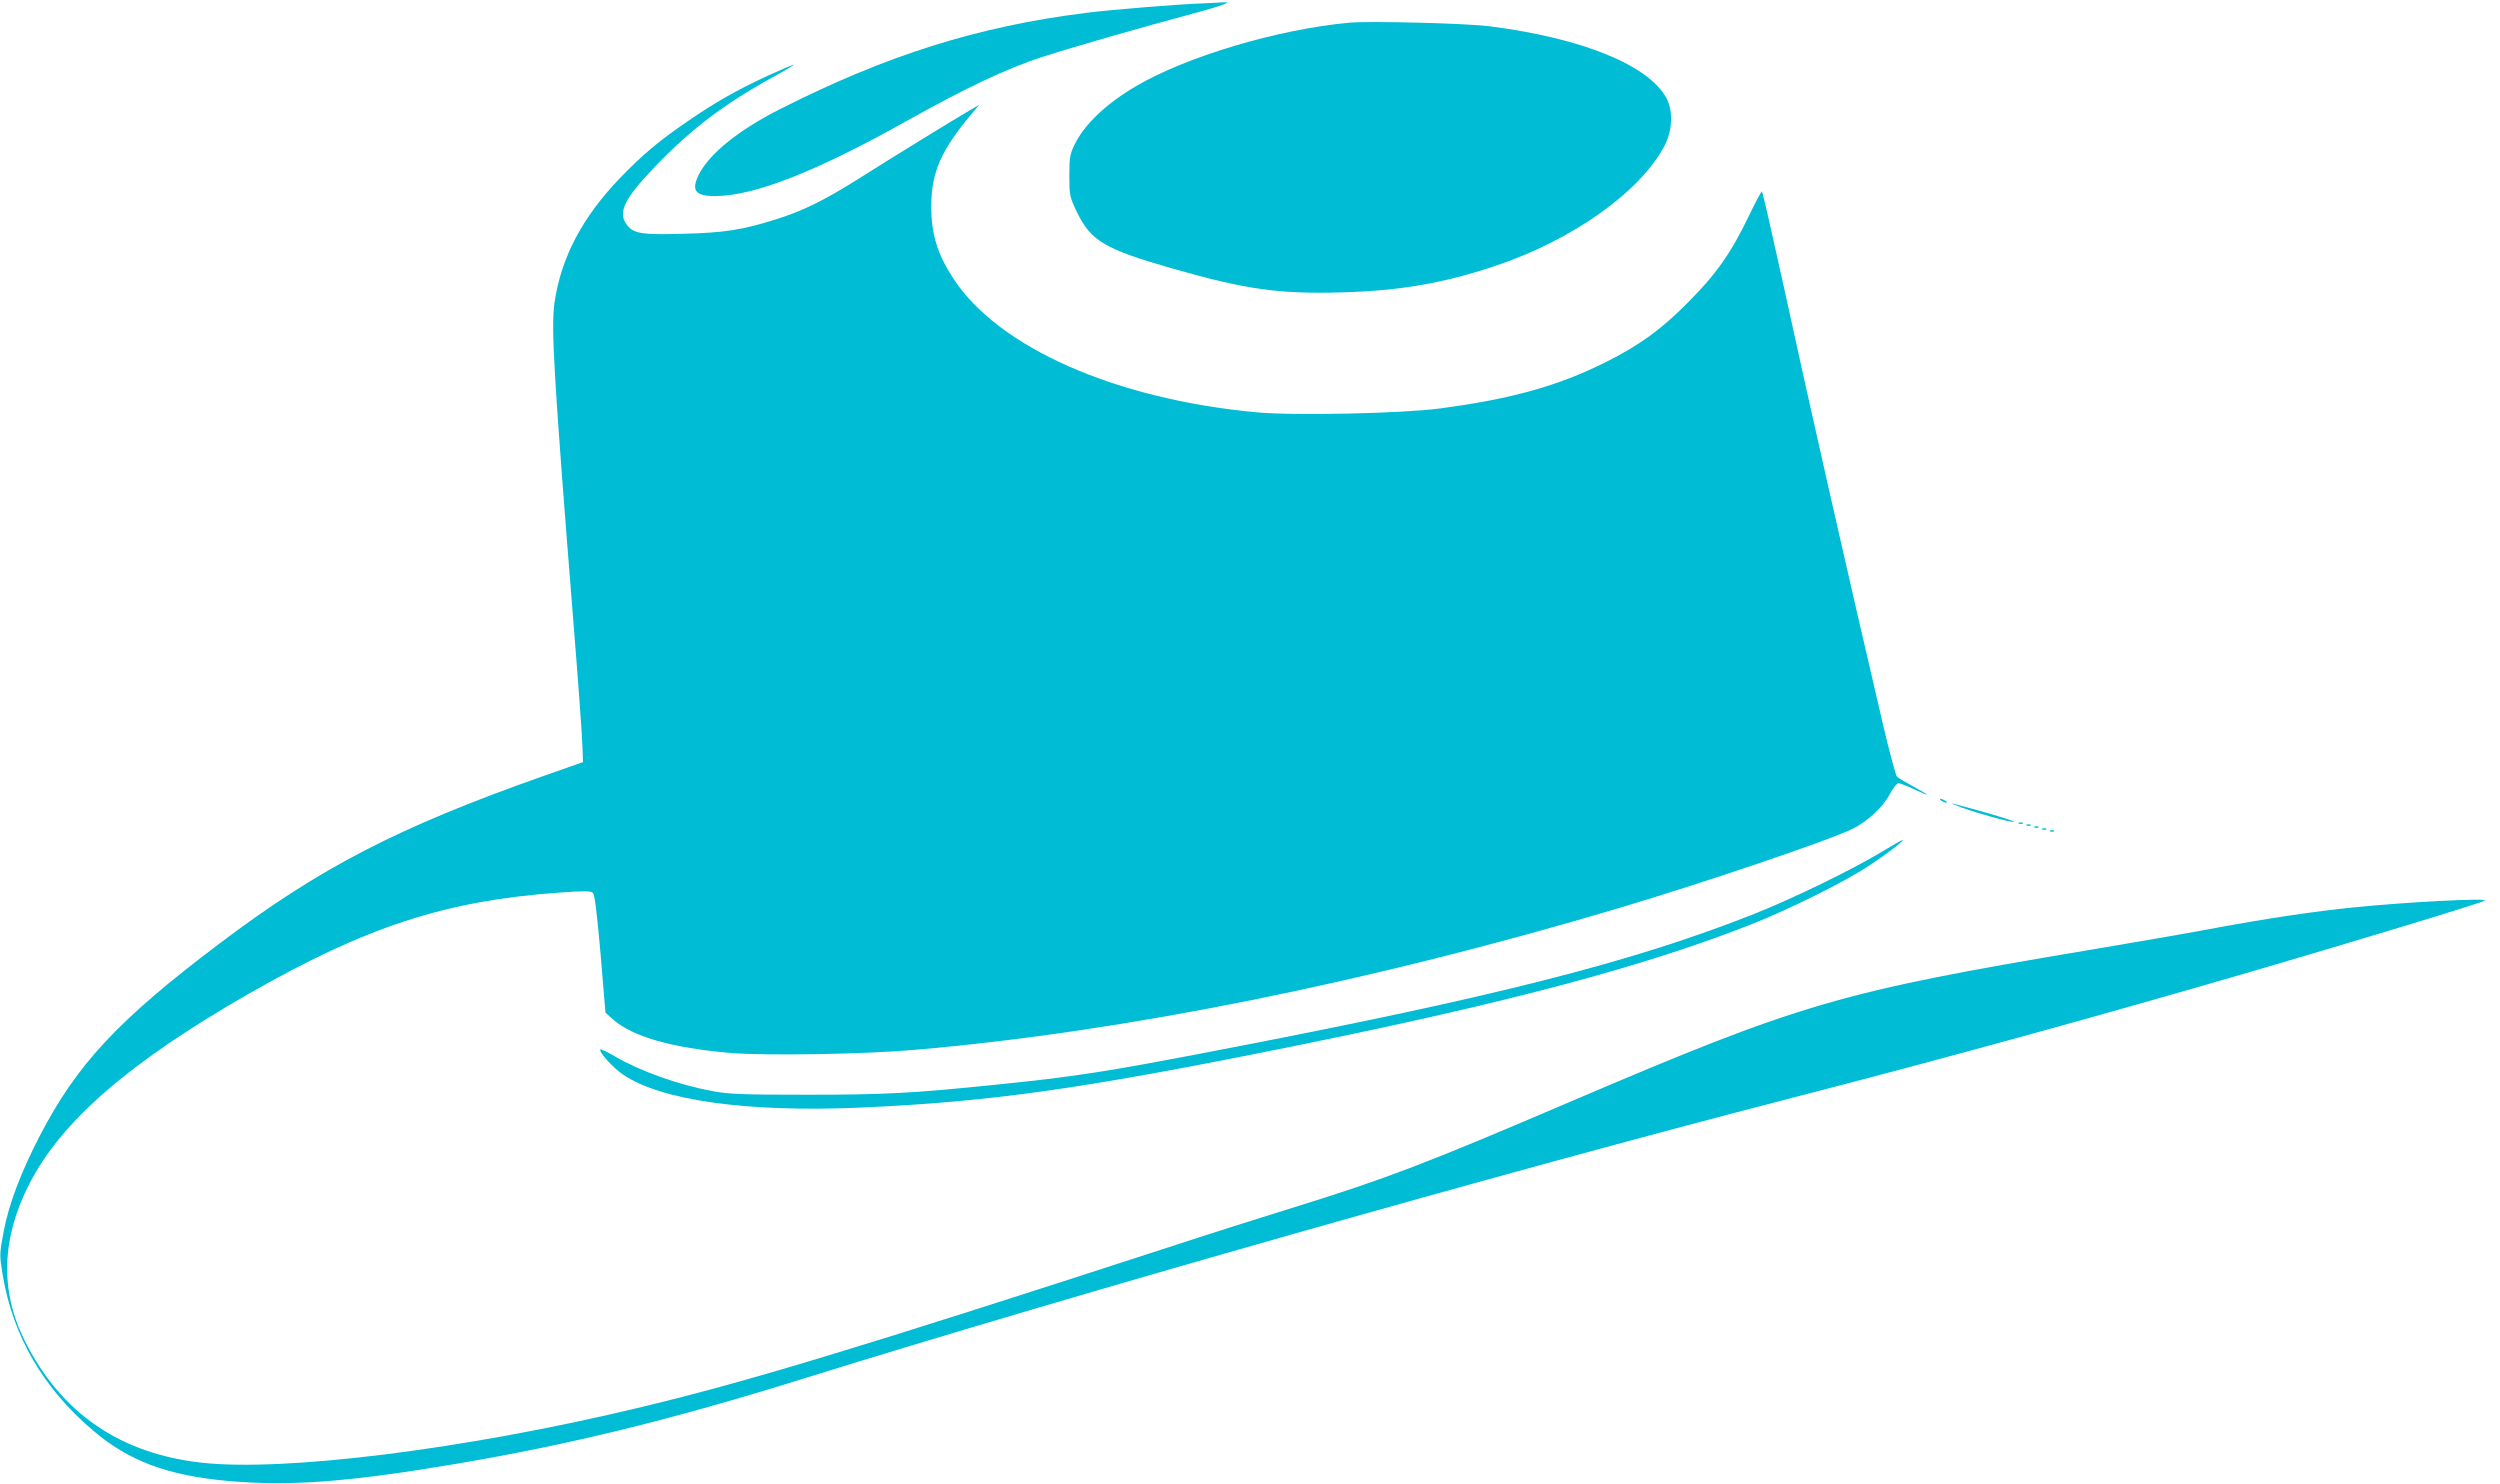 <?xml version="1.0" standalone="no"?>
<!DOCTYPE svg PUBLIC "-//W3C//DTD SVG 20010904//EN"
 "http://www.w3.org/TR/2001/REC-SVG-20010904/DTD/svg10.dtd">
<svg version="1.0" xmlns="http://www.w3.org/2000/svg"
 width="1280pt" height="760pt" viewBox="0 0 1280 760"
 preserveAspectRatio="xMidYMid meet">
<g transform="translate(0,760) scale(0.1,-0.1)"
fill="#00bcd4" stroke="none">
<path d="M6165 7583 c-129 -4 -480 -33 -605 -49 -552 -69 -1019 -216 -1563
-491 -214 -108 -363 -228 -418 -335 -42 -83 -20 -113 85 -112 201 2 517 126
986 389 292 164 509 266 685 323 158 51 516 154 790 227 127 34 191 58 140 53
-11 -1 -56 -3 -100 -5z"/>
<path d="M6910 7484 c-369 -34 -835 -173 -1095 -326 -151 -89 -262 -194 -312
-296 -25 -51 -28 -67 -28 -162 0 -100 2 -108 37 -182 72 -151 142 -193 488
-292 381 -109 547 -132 874 -123 294 9 512 46 774 133 398 131 751 381 875
619 40 77 44 176 10 241 -90 169 -428 308 -903 369 -120 16 -614 28 -720 19z"/>
<path d="M3930 7212 c-157 -73 -265 -134 -405 -230 -151 -103 -233 -172 -350
-293 -194 -202 -302 -407 -336 -639 -18 -129 -4 -369 96 -1625 25 -308 46
-598 47 -644 l3 -83 -205 -72 c-745 -263 -1143 -469 -1659 -859 -514 -388
-726 -614 -917 -982 -96 -185 -159 -351 -185 -489 -22 -118 -22 -120 -5 -225
53 -314 207 -578 462 -795 183 -156 380 -230 687 -258 317 -29 614 -7 1172 87
590 100 1104 226 1790 440 1362 424 3580 1054 5035 1430 821 212 1544 411
2369 651 493 144 1184 353 1193 363 16 14 -397 -7 -672 -35 -202 -20 -458 -59
-705 -105 -115 -22 -399 -71 -630 -110 -1299 -217 -1494 -275 -2685 -784 -736
-315 -930 -389 -1400 -535 -162 -50 -455 -143 -650 -207 -1597 -519 -2162
-690 -2720 -823 -882 -211 -1805 -326 -2227 -279 -419 46 -722 255 -906 624
-128 256 -120 525 24 805 165 321 511 621 1119 970 605 346 1009 478 1594 520
130 9 161 9 172 -2 9 -9 21 -108 39 -313 l25 -300 37 -33 c101 -90 302 -147
602 -173 179 -15 689 -7 946 16 1070 92 2326 345 3605 726 433 129 1077 347
1194 405 77 37 157 112 192 178 16 31 36 56 44 56 8 0 44 -14 78 -30 90 -42
90 -37 2 11 -41 22 -81 46 -87 52 -7 7 -39 127 -72 267 -199 854 -365 1586
-517 2283 -54 246 -100 447 -103 447 -4 0 -34 -58 -68 -128 -91 -189 -167
-297 -313 -443 -138 -139 -247 -217 -420 -304 -243 -121 -478 -187 -845 -236
-193 -26 -750 -38 -942 -20 -722 67 -1321 331 -1552 685 -82 126 -113 227
-113 371 1 174 50 286 209 475 l38 44 -50 -29 c-68 -39 -400 -243 -567 -349
-178 -112 -287 -166 -428 -210 -169 -53 -262 -68 -474 -73 -208 -6 -252 1
-285 44 -50 63 -17 134 141 298 187 195 355 322 605 460 65 35 114 65 108 65
-5 -1 -66 -27 -135 -58z"/>
<path d="M9940 3500 c8 -5 20 -10 25 -10 6 0 3 5 -5 10 -8 5 -19 10 -25 10 -5
0 -3 -5 5 -10z"/>
<path d="M10045 3465 c91 -33 253 -77 267 -73 5 2 -59 23 -143 47 -188 53
-215 59 -124 26z"/>
<path d="M10338 3383 c7 -3 16 -2 19 1 4 3 -2 6 -13 5 -11 0 -14 -3 -6 -6z"/>
<path d="M10378 3373 c7 -3 16 -2 19 1 4 3 -2 6 -13 5 -11 0 -14 -3 -6 -6z"/>
<path d="M10418 3363 c7 -3 16 -2 19 1 4 3 -2 6 -13 5 -11 0 -14 -3 -6 -6z"/>
<path d="M10458 3353 c7 -3 16 -2 19 1 4 3 -2 6 -13 5 -11 0 -14 -3 -6 -6z"/>
<path d="M10498 3343 c7 -3 16 -2 19 1 4 3 -2 6 -13 5 -11 0 -14 -3 -6 -6z"/>
<path d="M9635 3239 c-153 -93 -457 -240 -653 -318 -624 -247 -1323 -425
-2755 -700 -563 -109 -734 -135 -1132 -175 -427 -44 -568 -51 -965 -51 -327 0
-399 3 -480 18 -178 33 -371 102 -503 179 -38 22 -71 38 -73 35 -11 -10 65
-95 116 -129 196 -133 638 -194 1213 -169 676 30 1142 96 2232 317 1095 222
1783 406 2328 620 198 78 482 219 607 302 94 62 184 131 170 131 -3 0 -50 -27
-105 -60z"/>
</g>
</svg>
